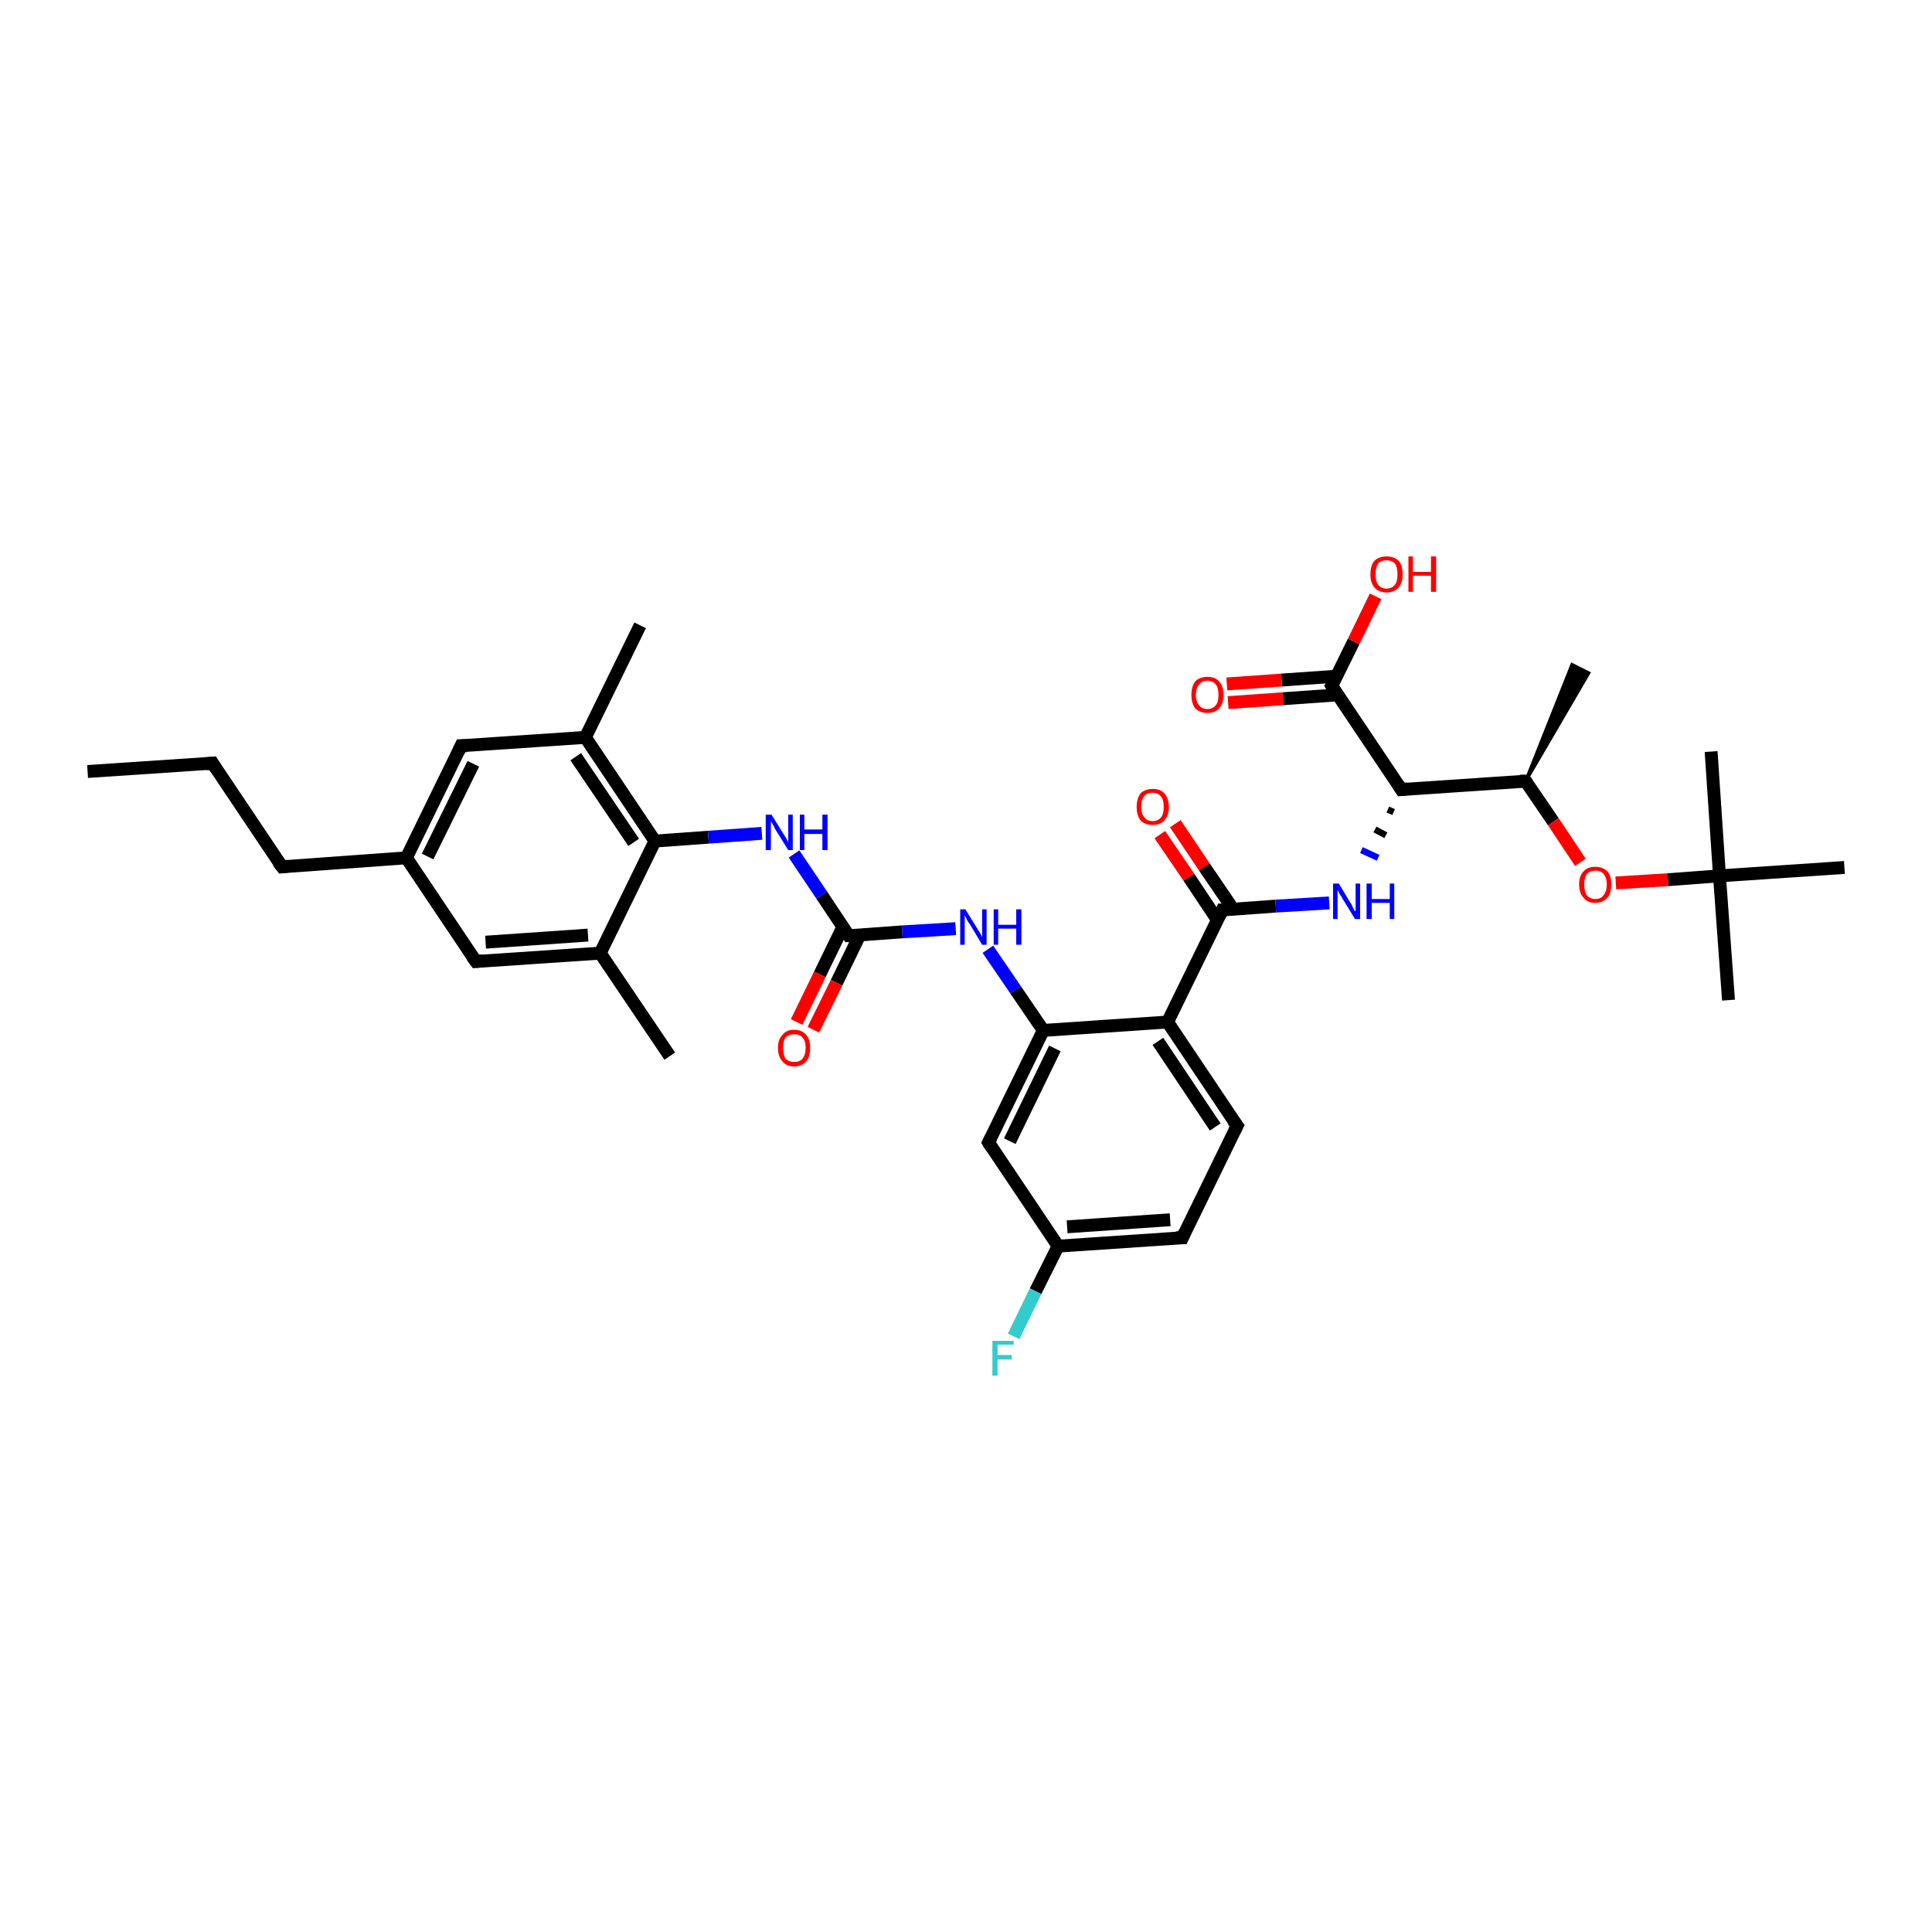 <?xml version='1.0' encoding='iso-8859-1'?>
<svg version='1.1' baseProfile='full'
              xmlns='http://www.w3.org/2000/svg'
                      xmlns:rdkit='http://www.rdkit.org/xml'
                      xmlns:xlink='http://www.w3.org/1999/xlink'
                  xml:space='preserve'
width='300px' height='300px' viewBox='0 0 300 300'>
<!-- END OF HEADER -->
<rect style='opacity:1.0;fill:#FFFFFF;stroke:none' width='300.0' height='300.0' x='0.0' y='0.0'> </rect>
<path class='bond-0 atom-0 atom-1' d='M 13.6,119.8 L 33.0,118.5' style='fill:none;fill-rule:evenodd;stroke:#000000;stroke-width:2.0px;stroke-linecap:butt;stroke-linejoin:miter;stroke-opacity:1' />
<path class='bond-1 atom-1 atom-2' d='M 33.0,118.5 L 43.8,134.6' style='fill:none;fill-rule:evenodd;stroke:#000000;stroke-width:2.0px;stroke-linecap:butt;stroke-linejoin:miter;stroke-opacity:1' />
<path class='bond-2 atom-2 atom-3' d='M 43.8,134.6 L 63.1,133.2' style='fill:none;fill-rule:evenodd;stroke:#000000;stroke-width:2.0px;stroke-linecap:butt;stroke-linejoin:miter;stroke-opacity:1' />
<path class='bond-3 atom-3 atom-4' d='M 63.1,133.2 L 71.6,115.8' style='fill:none;fill-rule:evenodd;stroke:#000000;stroke-width:2.0px;stroke-linecap:butt;stroke-linejoin:miter;stroke-opacity:1' />
<path class='bond-3 atom-3 atom-4' d='M 66.4,133.0 L 73.5,118.6' style='fill:none;fill-rule:evenodd;stroke:#000000;stroke-width:2.0px;stroke-linecap:butt;stroke-linejoin:miter;stroke-opacity:1' />
<path class='bond-4 atom-4 atom-5' d='M 71.6,115.8 L 90.9,114.5' style='fill:none;fill-rule:evenodd;stroke:#000000;stroke-width:2.0px;stroke-linecap:butt;stroke-linejoin:miter;stroke-opacity:1' />
<path class='bond-5 atom-5 atom-6' d='M 90.9,114.5 L 99.4,97.1' style='fill:none;fill-rule:evenodd;stroke:#000000;stroke-width:2.0px;stroke-linecap:butt;stroke-linejoin:miter;stroke-opacity:1' />
<path class='bond-6 atom-5 atom-7' d='M 90.9,114.5 L 101.7,130.6' style='fill:none;fill-rule:evenodd;stroke:#000000;stroke-width:2.0px;stroke-linecap:butt;stroke-linejoin:miter;stroke-opacity:1' />
<path class='bond-6 atom-5 atom-7' d='M 89.4,117.5 L 98.4,130.8' style='fill:none;fill-rule:evenodd;stroke:#000000;stroke-width:2.0px;stroke-linecap:butt;stroke-linejoin:miter;stroke-opacity:1' />
<path class='bond-7 atom-7 atom-8' d='M 101.7,130.6 L 110.0,130.0' style='fill:none;fill-rule:evenodd;stroke:#000000;stroke-width:2.0px;stroke-linecap:butt;stroke-linejoin:miter;stroke-opacity:1' />
<path class='bond-7 atom-7 atom-8' d='M 110.0,130.0 L 118.3,129.4' style='fill:none;fill-rule:evenodd;stroke:#0000FF;stroke-width:2.0px;stroke-linecap:butt;stroke-linejoin:miter;stroke-opacity:1' />
<path class='bond-8 atom-8 atom-9' d='M 123.3,132.6 L 127.6,139.0' style='fill:none;fill-rule:evenodd;stroke:#0000FF;stroke-width:2.0px;stroke-linecap:butt;stroke-linejoin:miter;stroke-opacity:1' />
<path class='bond-8 atom-8 atom-9' d='M 127.6,139.0 L 131.8,145.3' style='fill:none;fill-rule:evenodd;stroke:#000000;stroke-width:2.0px;stroke-linecap:butt;stroke-linejoin:miter;stroke-opacity:1' />
<path class='bond-9 atom-9 atom-10' d='M 130.9,143.9 L 127.3,151.3' style='fill:none;fill-rule:evenodd;stroke:#000000;stroke-width:2.0px;stroke-linecap:butt;stroke-linejoin:miter;stroke-opacity:1' />
<path class='bond-9 atom-9 atom-10' d='M 127.3,151.3 L 123.7,158.7' style='fill:none;fill-rule:evenodd;stroke:#FF0000;stroke-width:2.0px;stroke-linecap:butt;stroke-linejoin:miter;stroke-opacity:1' />
<path class='bond-9 atom-9 atom-10' d='M 133.5,145.2 L 129.9,152.6' style='fill:none;fill-rule:evenodd;stroke:#000000;stroke-width:2.0px;stroke-linecap:butt;stroke-linejoin:miter;stroke-opacity:1' />
<path class='bond-9 atom-9 atom-10' d='M 129.9,152.6 L 126.3,159.9' style='fill:none;fill-rule:evenodd;stroke:#FF0000;stroke-width:2.0px;stroke-linecap:butt;stroke-linejoin:miter;stroke-opacity:1' />
<path class='bond-10 atom-9 atom-11' d='M 131.8,145.3 L 140.1,144.7' style='fill:none;fill-rule:evenodd;stroke:#000000;stroke-width:2.0px;stroke-linecap:butt;stroke-linejoin:miter;stroke-opacity:1' />
<path class='bond-10 atom-9 atom-11' d='M 140.1,144.7 L 148.4,144.2' style='fill:none;fill-rule:evenodd;stroke:#0000FF;stroke-width:2.0px;stroke-linecap:butt;stroke-linejoin:miter;stroke-opacity:1' />
<path class='bond-11 atom-11 atom-12' d='M 153.4,147.4 L 157.7,153.7' style='fill:none;fill-rule:evenodd;stroke:#0000FF;stroke-width:2.0px;stroke-linecap:butt;stroke-linejoin:miter;stroke-opacity:1' />
<path class='bond-11 atom-11 atom-12' d='M 157.7,153.7 L 162.0,160.0' style='fill:none;fill-rule:evenodd;stroke:#000000;stroke-width:2.0px;stroke-linecap:butt;stroke-linejoin:miter;stroke-opacity:1' />
<path class='bond-12 atom-12 atom-13' d='M 162.0,160.0 L 153.5,177.4' style='fill:none;fill-rule:evenodd;stroke:#000000;stroke-width:2.0px;stroke-linecap:butt;stroke-linejoin:miter;stroke-opacity:1' />
<path class='bond-12 atom-12 atom-13' d='M 163.8,162.8 L 156.8,177.2' style='fill:none;fill-rule:evenodd;stroke:#000000;stroke-width:2.0px;stroke-linecap:butt;stroke-linejoin:miter;stroke-opacity:1' />
<path class='bond-13 atom-13 atom-14' d='M 153.5,177.4 L 164.3,193.5' style='fill:none;fill-rule:evenodd;stroke:#000000;stroke-width:2.0px;stroke-linecap:butt;stroke-linejoin:miter;stroke-opacity:1' />
<path class='bond-14 atom-14 atom-15' d='M 164.3,193.5 L 160.8,200.5' style='fill:none;fill-rule:evenodd;stroke:#000000;stroke-width:2.0px;stroke-linecap:butt;stroke-linejoin:miter;stroke-opacity:1' />
<path class='bond-14 atom-14 atom-15' d='M 160.8,200.5 L 157.4,207.5' style='fill:none;fill-rule:evenodd;stroke:#33CCCC;stroke-width:2.0px;stroke-linecap:butt;stroke-linejoin:miter;stroke-opacity:1' />
<path class='bond-15 atom-14 atom-16' d='M 164.3,193.5 L 183.6,192.2' style='fill:none;fill-rule:evenodd;stroke:#000000;stroke-width:2.0px;stroke-linecap:butt;stroke-linejoin:miter;stroke-opacity:1' />
<path class='bond-15 atom-14 atom-16' d='M 165.7,190.5 L 181.7,189.4' style='fill:none;fill-rule:evenodd;stroke:#000000;stroke-width:2.0px;stroke-linecap:butt;stroke-linejoin:miter;stroke-opacity:1' />
<path class='bond-16 atom-16 atom-17' d='M 183.6,192.2 L 192.1,174.8' style='fill:none;fill-rule:evenodd;stroke:#000000;stroke-width:2.0px;stroke-linecap:butt;stroke-linejoin:miter;stroke-opacity:1' />
<path class='bond-17 atom-17 atom-18' d='M 192.1,174.8 L 181.3,158.7' style='fill:none;fill-rule:evenodd;stroke:#000000;stroke-width:2.0px;stroke-linecap:butt;stroke-linejoin:miter;stroke-opacity:1' />
<path class='bond-17 atom-17 atom-18' d='M 188.7,175.0 L 179.8,161.7' style='fill:none;fill-rule:evenodd;stroke:#000000;stroke-width:2.0px;stroke-linecap:butt;stroke-linejoin:miter;stroke-opacity:1' />
<path class='bond-18 atom-18 atom-19' d='M 181.3,158.7 L 189.8,141.3' style='fill:none;fill-rule:evenodd;stroke:#000000;stroke-width:2.0px;stroke-linecap:butt;stroke-linejoin:miter;stroke-opacity:1' />
<path class='bond-19 atom-19 atom-20' d='M 191.5,141.2 L 187.0,134.6' style='fill:none;fill-rule:evenodd;stroke:#000000;stroke-width:2.0px;stroke-linecap:butt;stroke-linejoin:miter;stroke-opacity:1' />
<path class='bond-19 atom-19 atom-20' d='M 187.0,134.6 L 182.5,127.9' style='fill:none;fill-rule:evenodd;stroke:#FF0000;stroke-width:2.0px;stroke-linecap:butt;stroke-linejoin:miter;stroke-opacity:1' />
<path class='bond-19 atom-19 atom-20' d='M 189.0,142.8 L 184.6,136.2' style='fill:none;fill-rule:evenodd;stroke:#000000;stroke-width:2.0px;stroke-linecap:butt;stroke-linejoin:miter;stroke-opacity:1' />
<path class='bond-19 atom-19 atom-20' d='M 184.6,136.2 L 180.1,129.6' style='fill:none;fill-rule:evenodd;stroke:#FF0000;stroke-width:2.0px;stroke-linecap:butt;stroke-linejoin:miter;stroke-opacity:1' />
<path class='bond-20 atom-19 atom-21' d='M 189.8,141.3 L 198.1,140.7' style='fill:none;fill-rule:evenodd;stroke:#000000;stroke-width:2.0px;stroke-linecap:butt;stroke-linejoin:miter;stroke-opacity:1' />
<path class='bond-20 atom-19 atom-21' d='M 198.1,140.7 L 206.4,140.2' style='fill:none;fill-rule:evenodd;stroke:#0000FF;stroke-width:2.0px;stroke-linecap:butt;stroke-linejoin:miter;stroke-opacity:1' />
<path class='bond-21 atom-22 atom-21' d='M 215.5,125.7 L 216.4,126.1' style='fill:none;fill-rule:evenodd;stroke:#000000;stroke-width:1.0px;stroke-linecap:butt;stroke-linejoin:miter;stroke-opacity:1' />
<path class='bond-21 atom-22 atom-21' d='M 213.5,128.8 L 215.2,129.7' style='fill:none;fill-rule:evenodd;stroke:#000000;stroke-width:1.0px;stroke-linecap:butt;stroke-linejoin:miter;stroke-opacity:1' />
<path class='bond-21 atom-22 atom-21' d='M 211.4,132.0 L 214.0,133.2' style='fill:none;fill-rule:evenodd;stroke:#0000FF;stroke-width:1.0px;stroke-linecap:butt;stroke-linejoin:miter;stroke-opacity:1' />
<path class='bond-22 atom-22 atom-23' d='M 217.6,122.6 L 236.9,121.3' style='fill:none;fill-rule:evenodd;stroke:#000000;stroke-width:2.0px;stroke-linecap:butt;stroke-linejoin:miter;stroke-opacity:1' />
<path class='bond-23 atom-23 atom-24' d='M 236.9,121.3 L 244.1,103.2 L 246.7,104.5 Z' style='fill:#000000;fill-rule:evenodd;fill-opacity:1;stroke:#000000;stroke-width:0.5px;stroke-linecap:butt;stroke-linejoin:miter;stroke-opacity:1;' />
<path class='bond-24 atom-23 atom-25' d='M 236.9,121.3 L 241.2,127.6' style='fill:none;fill-rule:evenodd;stroke:#000000;stroke-width:2.0px;stroke-linecap:butt;stroke-linejoin:miter;stroke-opacity:1' />
<path class='bond-24 atom-23 atom-25' d='M 241.2,127.6 L 245.4,133.9' style='fill:none;fill-rule:evenodd;stroke:#FF0000;stroke-width:2.0px;stroke-linecap:butt;stroke-linejoin:miter;stroke-opacity:1' />
<path class='bond-25 atom-25 atom-26' d='M 250.9,137.1 L 259.0,136.6' style='fill:none;fill-rule:evenodd;stroke:#FF0000;stroke-width:2.0px;stroke-linecap:butt;stroke-linejoin:miter;stroke-opacity:1' />
<path class='bond-25 atom-25 atom-26' d='M 259.0,136.6 L 267.0,136.0' style='fill:none;fill-rule:evenodd;stroke:#000000;stroke-width:2.0px;stroke-linecap:butt;stroke-linejoin:miter;stroke-opacity:1' />
<path class='bond-26 atom-26 atom-27' d='M 267.0,136.0 L 268.4,155.3' style='fill:none;fill-rule:evenodd;stroke:#000000;stroke-width:2.0px;stroke-linecap:butt;stroke-linejoin:miter;stroke-opacity:1' />
<path class='bond-27 atom-26 atom-28' d='M 267.0,136.0 L 265.7,116.7' style='fill:none;fill-rule:evenodd;stroke:#000000;stroke-width:2.0px;stroke-linecap:butt;stroke-linejoin:miter;stroke-opacity:1' />
<path class='bond-28 atom-26 atom-29' d='M 267.0,136.0 L 286.4,134.7' style='fill:none;fill-rule:evenodd;stroke:#000000;stroke-width:2.0px;stroke-linecap:butt;stroke-linejoin:miter;stroke-opacity:1' />
<path class='bond-29 atom-22 atom-30' d='M 217.6,122.6 L 206.8,106.5' style='fill:none;fill-rule:evenodd;stroke:#000000;stroke-width:2.0px;stroke-linecap:butt;stroke-linejoin:miter;stroke-opacity:1' />
<path class='bond-30 atom-30 atom-31' d='M 206.8,106.5 L 210.2,99.6' style='fill:none;fill-rule:evenodd;stroke:#000000;stroke-width:2.0px;stroke-linecap:butt;stroke-linejoin:miter;stroke-opacity:1' />
<path class='bond-30 atom-30 atom-31' d='M 210.2,99.6 L 213.6,92.6' style='fill:none;fill-rule:evenodd;stroke:#FF0000;stroke-width:2.0px;stroke-linecap:butt;stroke-linejoin:miter;stroke-opacity:1' />
<path class='bond-31 atom-30 atom-32' d='M 207.5,105.0 L 199.0,105.6' style='fill:none;fill-rule:evenodd;stroke:#000000;stroke-width:2.0px;stroke-linecap:butt;stroke-linejoin:miter;stroke-opacity:1' />
<path class='bond-31 atom-30 atom-32' d='M 199.0,105.6 L 190.5,106.2' style='fill:none;fill-rule:evenodd;stroke:#FF0000;stroke-width:2.0px;stroke-linecap:butt;stroke-linejoin:miter;stroke-opacity:1' />
<path class='bond-31 atom-30 atom-32' d='M 207.7,107.9 L 199.2,108.5' style='fill:none;fill-rule:evenodd;stroke:#000000;stroke-width:2.0px;stroke-linecap:butt;stroke-linejoin:miter;stroke-opacity:1' />
<path class='bond-31 atom-30 atom-32' d='M 199.2,108.5 L 190.7,109.1' style='fill:none;fill-rule:evenodd;stroke:#FF0000;stroke-width:2.0px;stroke-linecap:butt;stroke-linejoin:miter;stroke-opacity:1' />
<path class='bond-32 atom-7 atom-33' d='M 101.7,130.6 L 93.2,148.0' style='fill:none;fill-rule:evenodd;stroke:#000000;stroke-width:2.0px;stroke-linecap:butt;stroke-linejoin:miter;stroke-opacity:1' />
<path class='bond-33 atom-33 atom-34' d='M 93.2,148.0 L 104.0,164.0' style='fill:none;fill-rule:evenodd;stroke:#000000;stroke-width:2.0px;stroke-linecap:butt;stroke-linejoin:miter;stroke-opacity:1' />
<path class='bond-34 atom-33 atom-35' d='M 93.2,148.0 L 73.9,149.3' style='fill:none;fill-rule:evenodd;stroke:#000000;stroke-width:2.0px;stroke-linecap:butt;stroke-linejoin:miter;stroke-opacity:1' />
<path class='bond-34 atom-33 atom-35' d='M 91.3,145.2 L 75.4,146.3' style='fill:none;fill-rule:evenodd;stroke:#000000;stroke-width:2.0px;stroke-linecap:butt;stroke-linejoin:miter;stroke-opacity:1' />
<path class='bond-35 atom-35 atom-3' d='M 73.9,149.3 L 63.1,133.2' style='fill:none;fill-rule:evenodd;stroke:#000000;stroke-width:2.0px;stroke-linecap:butt;stroke-linejoin:miter;stroke-opacity:1' />
<path class='bond-36 atom-18 atom-12' d='M 181.3,158.7 L 162.0,160.0' style='fill:none;fill-rule:evenodd;stroke:#000000;stroke-width:2.0px;stroke-linecap:butt;stroke-linejoin:miter;stroke-opacity:1' />
<path d='M 32.0,118.6 L 33.0,118.5 L 33.5,119.3' style='fill:none;stroke:#000000;stroke-width:2.0px;stroke-linecap:butt;stroke-linejoin:miter;stroke-opacity:1;' />
<path d='M 43.2,133.8 L 43.8,134.6 L 44.7,134.5' style='fill:none;stroke:#000000;stroke-width:2.0px;stroke-linecap:butt;stroke-linejoin:miter;stroke-opacity:1;' />
<path d='M 71.2,116.7 L 71.6,115.8 L 72.5,115.8' style='fill:none;stroke:#000000;stroke-width:2.0px;stroke-linecap:butt;stroke-linejoin:miter;stroke-opacity:1;' />
<path d='M 131.6,145.0 L 131.8,145.3 L 132.3,145.3' style='fill:none;stroke:#000000;stroke-width:2.0px;stroke-linecap:butt;stroke-linejoin:miter;stroke-opacity:1;' />
<path d='M 153.9,176.6 L 153.5,177.4 L 154.0,178.2' style='fill:none;stroke:#000000;stroke-width:2.0px;stroke-linecap:butt;stroke-linejoin:miter;stroke-opacity:1;' />
<path d='M 182.6,192.2 L 183.6,192.2 L 184.0,191.3' style='fill:none;stroke:#000000;stroke-width:2.0px;stroke-linecap:butt;stroke-linejoin:miter;stroke-opacity:1;' />
<path d='M 191.7,175.6 L 192.1,174.8 L 191.5,174.0' style='fill:none;stroke:#000000;stroke-width:2.0px;stroke-linecap:butt;stroke-linejoin:miter;stroke-opacity:1;' />
<path d='M 189.4,142.2 L 189.8,141.3 L 190.2,141.3' style='fill:none;stroke:#000000;stroke-width:2.0px;stroke-linecap:butt;stroke-linejoin:miter;stroke-opacity:1;' />
<path d='M 218.6,122.5 L 217.6,122.6 L 217.1,121.8' style='fill:none;stroke:#000000;stroke-width:2.0px;stroke-linecap:butt;stroke-linejoin:miter;stroke-opacity:1;' />
<path d='M 236.0,121.3 L 236.9,121.3 L 237.1,121.6' style='fill:none;stroke:#000000;stroke-width:2.0px;stroke-linecap:butt;stroke-linejoin:miter;stroke-opacity:1;' />
<path d='M 207.3,107.3 L 206.8,106.5 L 207.0,106.2' style='fill:none;stroke:#000000;stroke-width:2.0px;stroke-linecap:butt;stroke-linejoin:miter;stroke-opacity:1;' />
<path d='M 74.9,149.2 L 73.9,149.3 L 73.3,148.5' style='fill:none;stroke:#000000;stroke-width:2.0px;stroke-linecap:butt;stroke-linejoin:miter;stroke-opacity:1;' />
<path class='atom-8' d='M 119.8 126.5
L 121.6 129.4
Q 121.8 129.7, 122.1 130.2
Q 122.4 130.7, 122.4 130.8
L 122.4 126.5
L 123.1 126.5
L 123.1 132.0
L 122.4 132.0
L 120.4 128.8
Q 120.2 128.4, 120.0 128.0
Q 119.7 127.6, 119.7 127.5
L 119.7 132.0
L 118.9 132.0
L 118.9 126.5
L 119.8 126.5
' fill='#0000FF'/>
<path class='atom-8' d='M 124.2 126.5
L 124.9 126.5
L 124.9 128.8
L 127.7 128.8
L 127.7 126.5
L 128.5 126.5
L 128.5 132.0
L 127.7 132.0
L 127.7 129.5
L 124.9 129.5
L 124.9 132.0
L 124.2 132.0
L 124.2 126.5
' fill='#0000FF'/>
<path class='atom-10' d='M 120.8 162.7
Q 120.8 161.4, 121.5 160.7
Q 122.1 159.9, 123.3 159.9
Q 124.5 159.9, 125.2 160.7
Q 125.8 161.4, 125.8 162.7
Q 125.8 164.1, 125.2 164.8
Q 124.5 165.6, 123.3 165.6
Q 122.1 165.6, 121.5 164.8
Q 120.8 164.1, 120.8 162.7
M 123.3 164.9
Q 124.2 164.9, 124.6 164.4
Q 125.1 163.8, 125.1 162.7
Q 125.1 161.6, 124.6 161.1
Q 124.2 160.6, 123.3 160.6
Q 122.5 160.6, 122.0 161.1
Q 121.6 161.6, 121.6 162.7
Q 121.6 163.8, 122.0 164.4
Q 122.5 164.9, 123.3 164.9
' fill='#FF0000'/>
<path class='atom-11' d='M 149.9 141.2
L 151.7 144.1
Q 151.9 144.4, 152.2 144.9
Q 152.5 145.5, 152.5 145.5
L 152.5 141.2
L 153.2 141.2
L 153.2 146.7
L 152.5 146.7
L 150.6 143.5
Q 150.3 143.2, 150.1 142.7
Q 149.9 142.3, 149.8 142.2
L 149.8 146.7
L 149.1 146.7
L 149.1 141.2
L 149.9 141.2
' fill='#0000FF'/>
<path class='atom-11' d='M 154.3 141.2
L 155.0 141.2
L 155.0 143.6
L 157.8 143.6
L 157.8 141.2
L 158.6 141.2
L 158.6 146.7
L 157.8 146.7
L 157.8 144.2
L 155.0 144.2
L 155.0 146.7
L 154.3 146.7
L 154.3 141.2
' fill='#0000FF'/>
<path class='atom-15' d='M 154.1 208.2
L 157.4 208.2
L 157.4 208.8
L 154.9 208.8
L 154.9 210.4
L 157.1 210.4
L 157.1 211.1
L 154.9 211.1
L 154.9 213.6
L 154.1 213.6
L 154.1 208.2
' fill='#33CCCC'/>
<path class='atom-20' d='M 176.5 125.3
Q 176.5 124.0, 177.1 123.2
Q 177.8 122.5, 179.0 122.5
Q 180.2 122.5, 180.8 123.2
Q 181.5 124.0, 181.5 125.3
Q 181.5 126.6, 180.8 127.4
Q 180.2 128.1, 179.0 128.1
Q 177.8 128.1, 177.1 127.4
Q 176.5 126.6, 176.5 125.3
M 179.0 127.5
Q 179.8 127.5, 180.3 126.9
Q 180.7 126.4, 180.7 125.3
Q 180.7 124.2, 180.3 123.7
Q 179.8 123.1, 179.0 123.1
Q 178.1 123.1, 177.7 123.6
Q 177.2 124.2, 177.2 125.3
Q 177.2 126.4, 177.7 126.9
Q 178.1 127.5, 179.0 127.5
' fill='#FF0000'/>
<path class='atom-21' d='M 207.9 137.2
L 209.7 140.2
Q 209.9 140.4, 210.1 141.0
Q 210.4 141.5, 210.5 141.5
L 210.5 137.2
L 211.2 137.2
L 211.2 142.7
L 210.4 142.7
L 208.5 139.6
Q 208.3 139.2, 208.0 138.8
Q 207.8 138.3, 207.7 138.2
L 207.7 142.7
L 207.0 142.7
L 207.0 137.2
L 207.9 137.2
' fill='#0000FF'/>
<path class='atom-21' d='M 212.2 137.2
L 213.0 137.2
L 213.0 139.6
L 215.8 139.6
L 215.8 137.2
L 216.5 137.2
L 216.5 142.7
L 215.8 142.7
L 215.8 140.2
L 213.0 140.2
L 213.0 142.7
L 212.2 142.7
L 212.2 137.2
' fill='#0000FF'/>
<path class='atom-25' d='M 245.2 137.3
Q 245.2 136.0, 245.9 135.3
Q 246.5 134.6, 247.7 134.6
Q 248.9 134.6, 249.6 135.3
Q 250.2 136.0, 250.2 137.3
Q 250.2 138.7, 249.6 139.4
Q 248.9 140.2, 247.7 140.2
Q 246.5 140.2, 245.9 139.4
Q 245.2 138.7, 245.2 137.3
M 247.7 139.6
Q 248.6 139.6, 249.0 139.0
Q 249.5 138.4, 249.5 137.3
Q 249.5 136.3, 249.0 135.7
Q 248.6 135.2, 247.7 135.2
Q 246.9 135.2, 246.4 135.7
Q 246.0 136.3, 246.0 137.3
Q 246.0 138.4, 246.4 139.0
Q 246.9 139.6, 247.7 139.6
' fill='#FF0000'/>
<path class='atom-31' d='M 212.8 89.2
Q 212.8 87.8, 213.4 87.1
Q 214.1 86.4, 215.3 86.4
Q 216.5 86.4, 217.2 87.1
Q 217.8 87.8, 217.8 89.2
Q 217.8 90.5, 217.2 91.2
Q 216.5 92.0, 215.3 92.0
Q 214.1 92.0, 213.4 91.2
Q 212.8 90.5, 212.8 89.2
M 215.3 91.4
Q 216.1 91.4, 216.6 90.8
Q 217.0 90.3, 217.0 89.2
Q 217.0 88.1, 216.6 87.5
Q 216.1 87.0, 215.3 87.0
Q 214.5 87.0, 214.0 87.5
Q 213.6 88.1, 213.6 89.2
Q 213.6 90.3, 214.0 90.8
Q 214.5 91.4, 215.3 91.4
' fill='#FF0000'/>
<path class='atom-31' d='M 218.7 86.4
L 219.4 86.4
L 219.4 88.8
L 222.2 88.8
L 222.2 86.4
L 223.0 86.4
L 223.0 91.9
L 222.2 91.9
L 222.2 89.4
L 219.4 89.4
L 219.4 91.9
L 218.7 91.9
L 218.7 86.4
' fill='#FF0000'/>
<path class='atom-32' d='M 185.0 107.9
Q 185.0 106.6, 185.6 105.8
Q 186.3 105.1, 187.5 105.1
Q 188.7 105.1, 189.3 105.8
Q 190.0 106.6, 190.0 107.9
Q 190.0 109.2, 189.3 110.0
Q 188.7 110.7, 187.5 110.7
Q 186.3 110.7, 185.6 110.0
Q 185.0 109.2, 185.0 107.9
M 187.5 110.1
Q 188.3 110.1, 188.8 109.5
Q 189.2 109.0, 189.2 107.9
Q 189.2 106.8, 188.8 106.3
Q 188.3 105.7, 187.5 105.7
Q 186.6 105.7, 186.2 106.3
Q 185.7 106.8, 185.7 107.9
Q 185.7 109.0, 186.2 109.5
Q 186.6 110.1, 187.5 110.1
' fill='#FF0000'/>
</svg>

